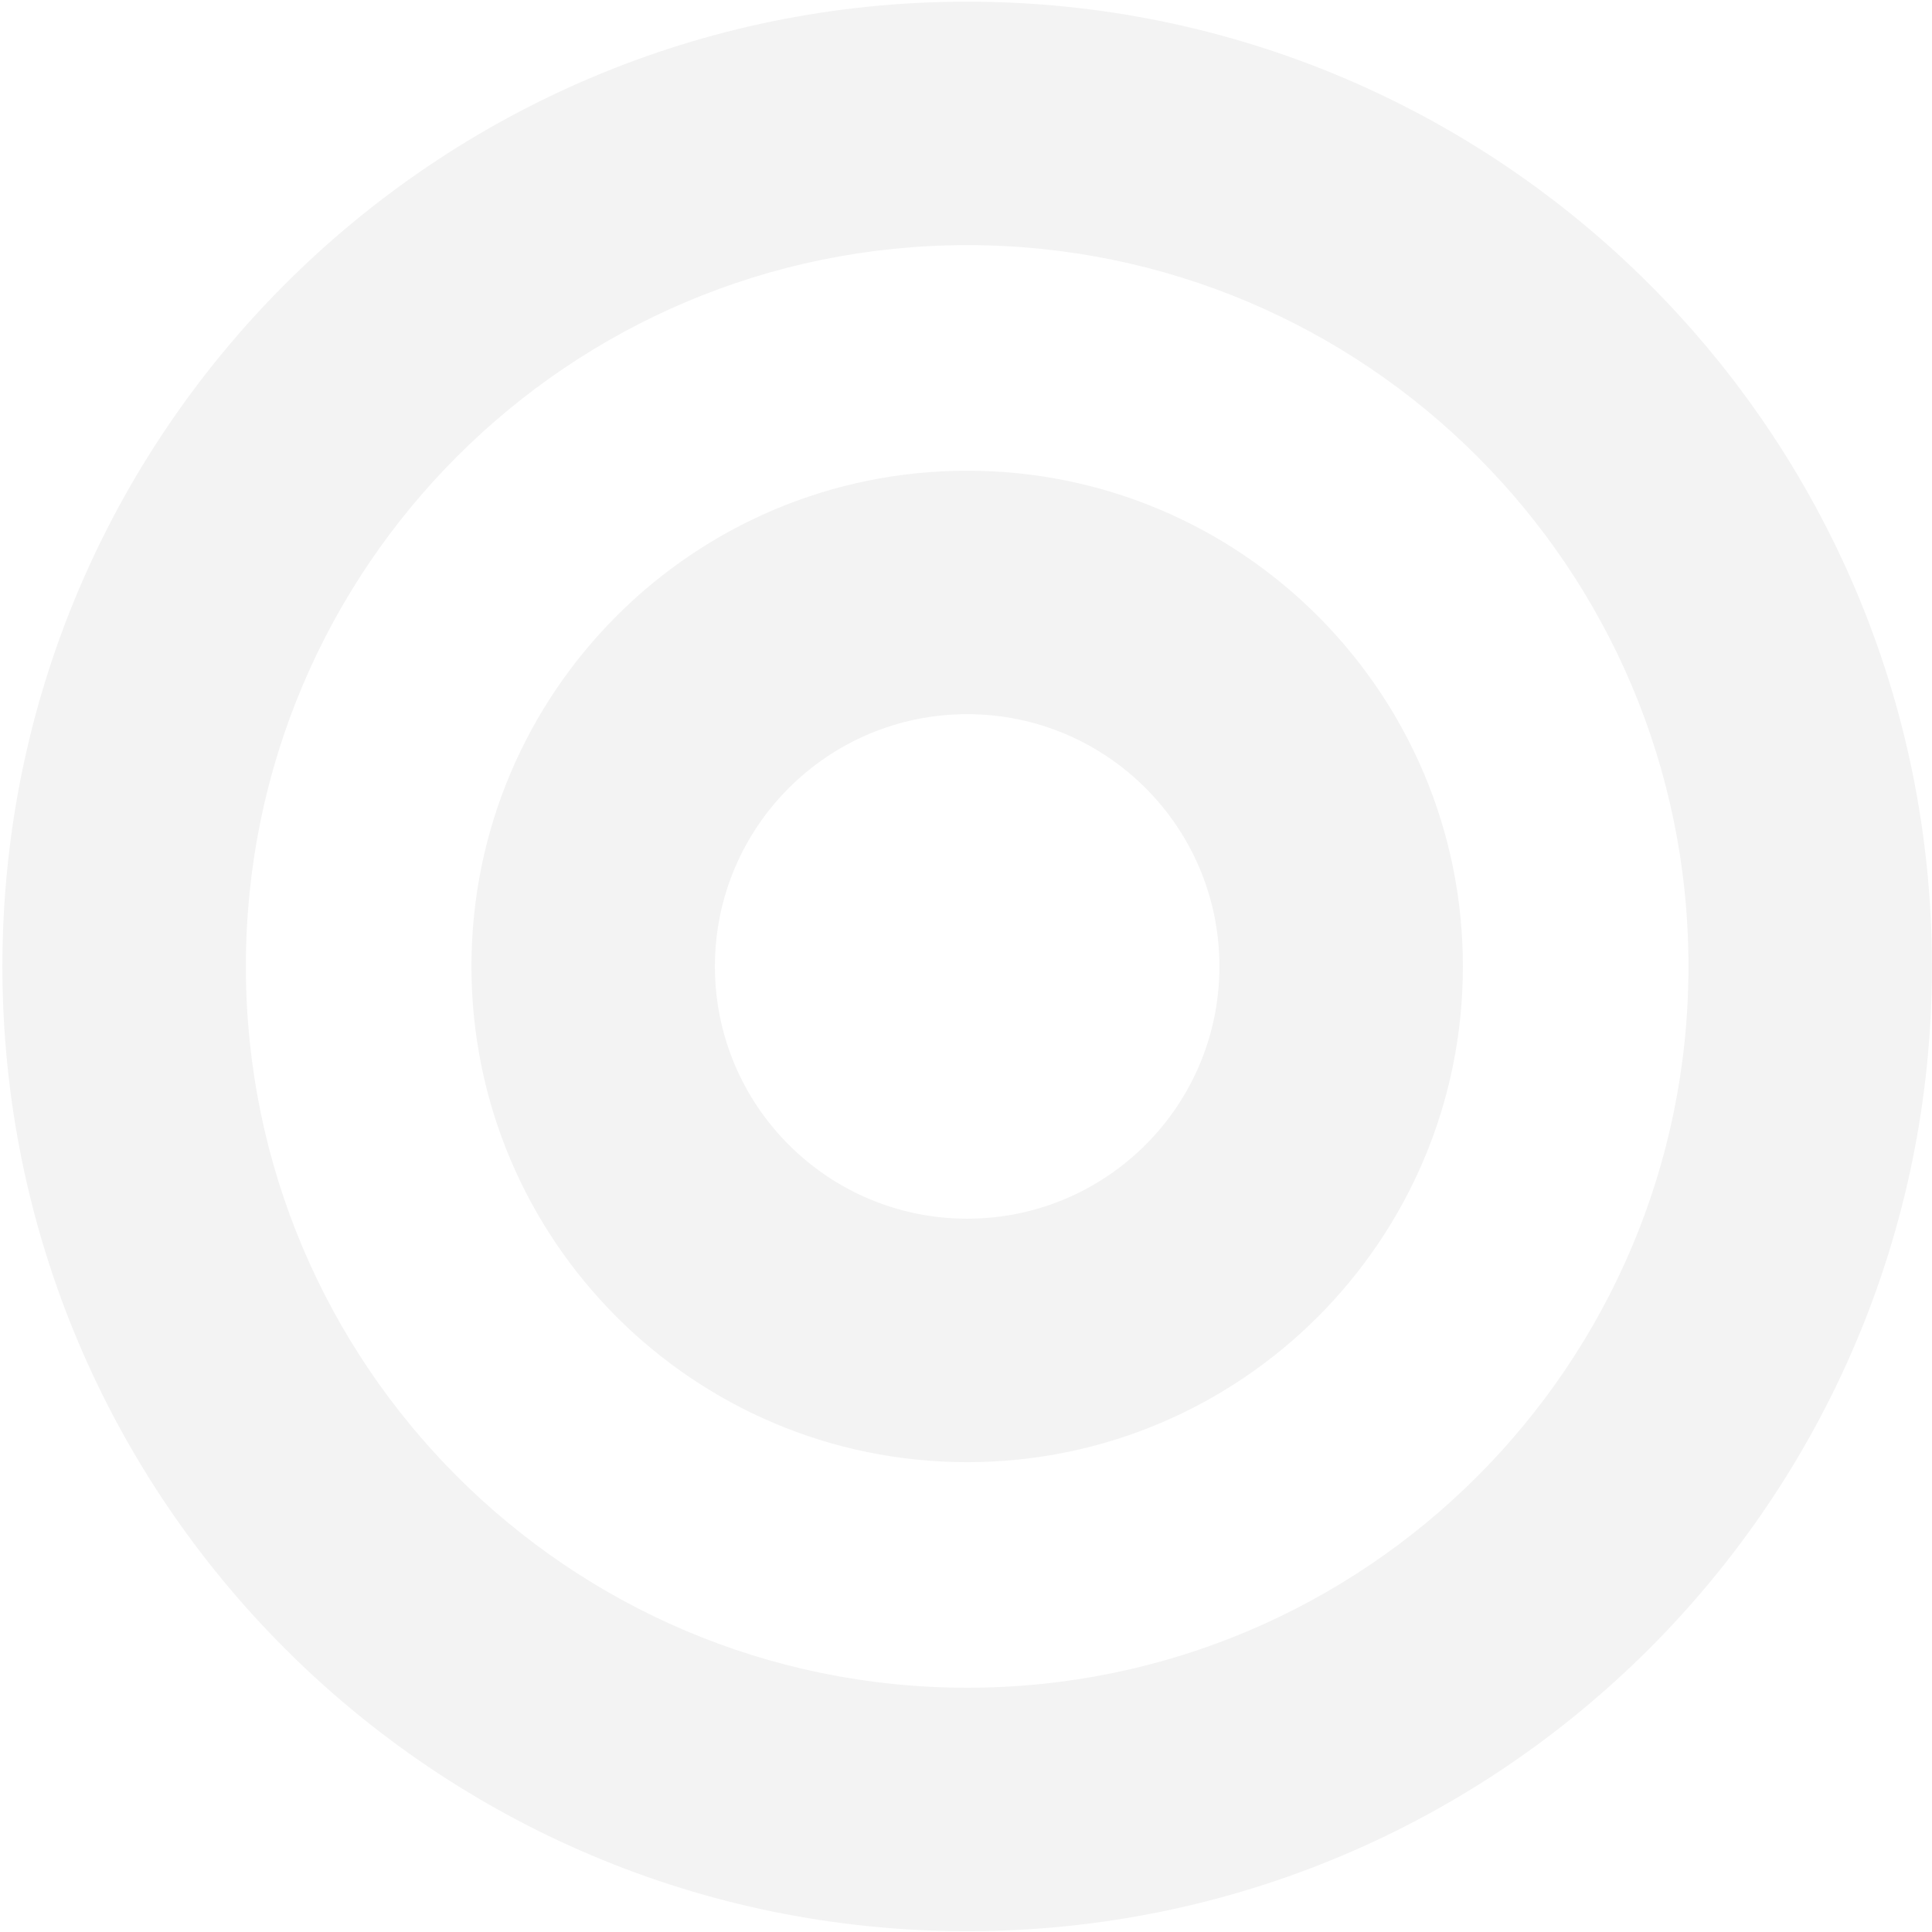<svg width="676" height="676" viewBox="0 0 676 676" fill="none" xmlns="http://www.w3.org/2000/svg">
<g opacity="0.05">
<path fill-rule="evenodd" clip-rule="evenodd" d="M338.408 590.535C477.795 590.535 590.791 477.539 590.791 338.152C590.791 198.765 477.795 85.769 338.408 85.769C199.021 85.769 86.025 198.765 86.025 338.152C86.025 477.539 199.021 590.535 338.408 590.535ZM338.408 675.72C524.842 675.72 675.976 524.585 675.976 338.152C675.976 151.718 524.842 0.584 338.408 0.584C151.975 0.584 0.84 151.718 0.84 338.152C0.84 524.585 151.975 675.72 338.408 675.72Z" fill="#000000"/>
<path fill-rule="evenodd" clip-rule="evenodd" d="M338.408 426.418C387.156 426.418 426.674 386.9 426.674 338.152C426.674 289.404 387.156 249.886 338.408 249.886C289.66 249.886 250.142 289.404 250.142 338.152C250.142 386.9 289.66 426.418 338.408 426.418ZM338.408 511.603C434.202 511.603 511.859 433.947 511.859 338.152C511.859 242.358 434.202 164.701 338.408 164.701C242.614 164.701 164.957 242.358 164.957 338.152C164.957 433.947 242.614 511.603 338.408 511.603Z" fill="#000000"/>
</g>
</svg>
